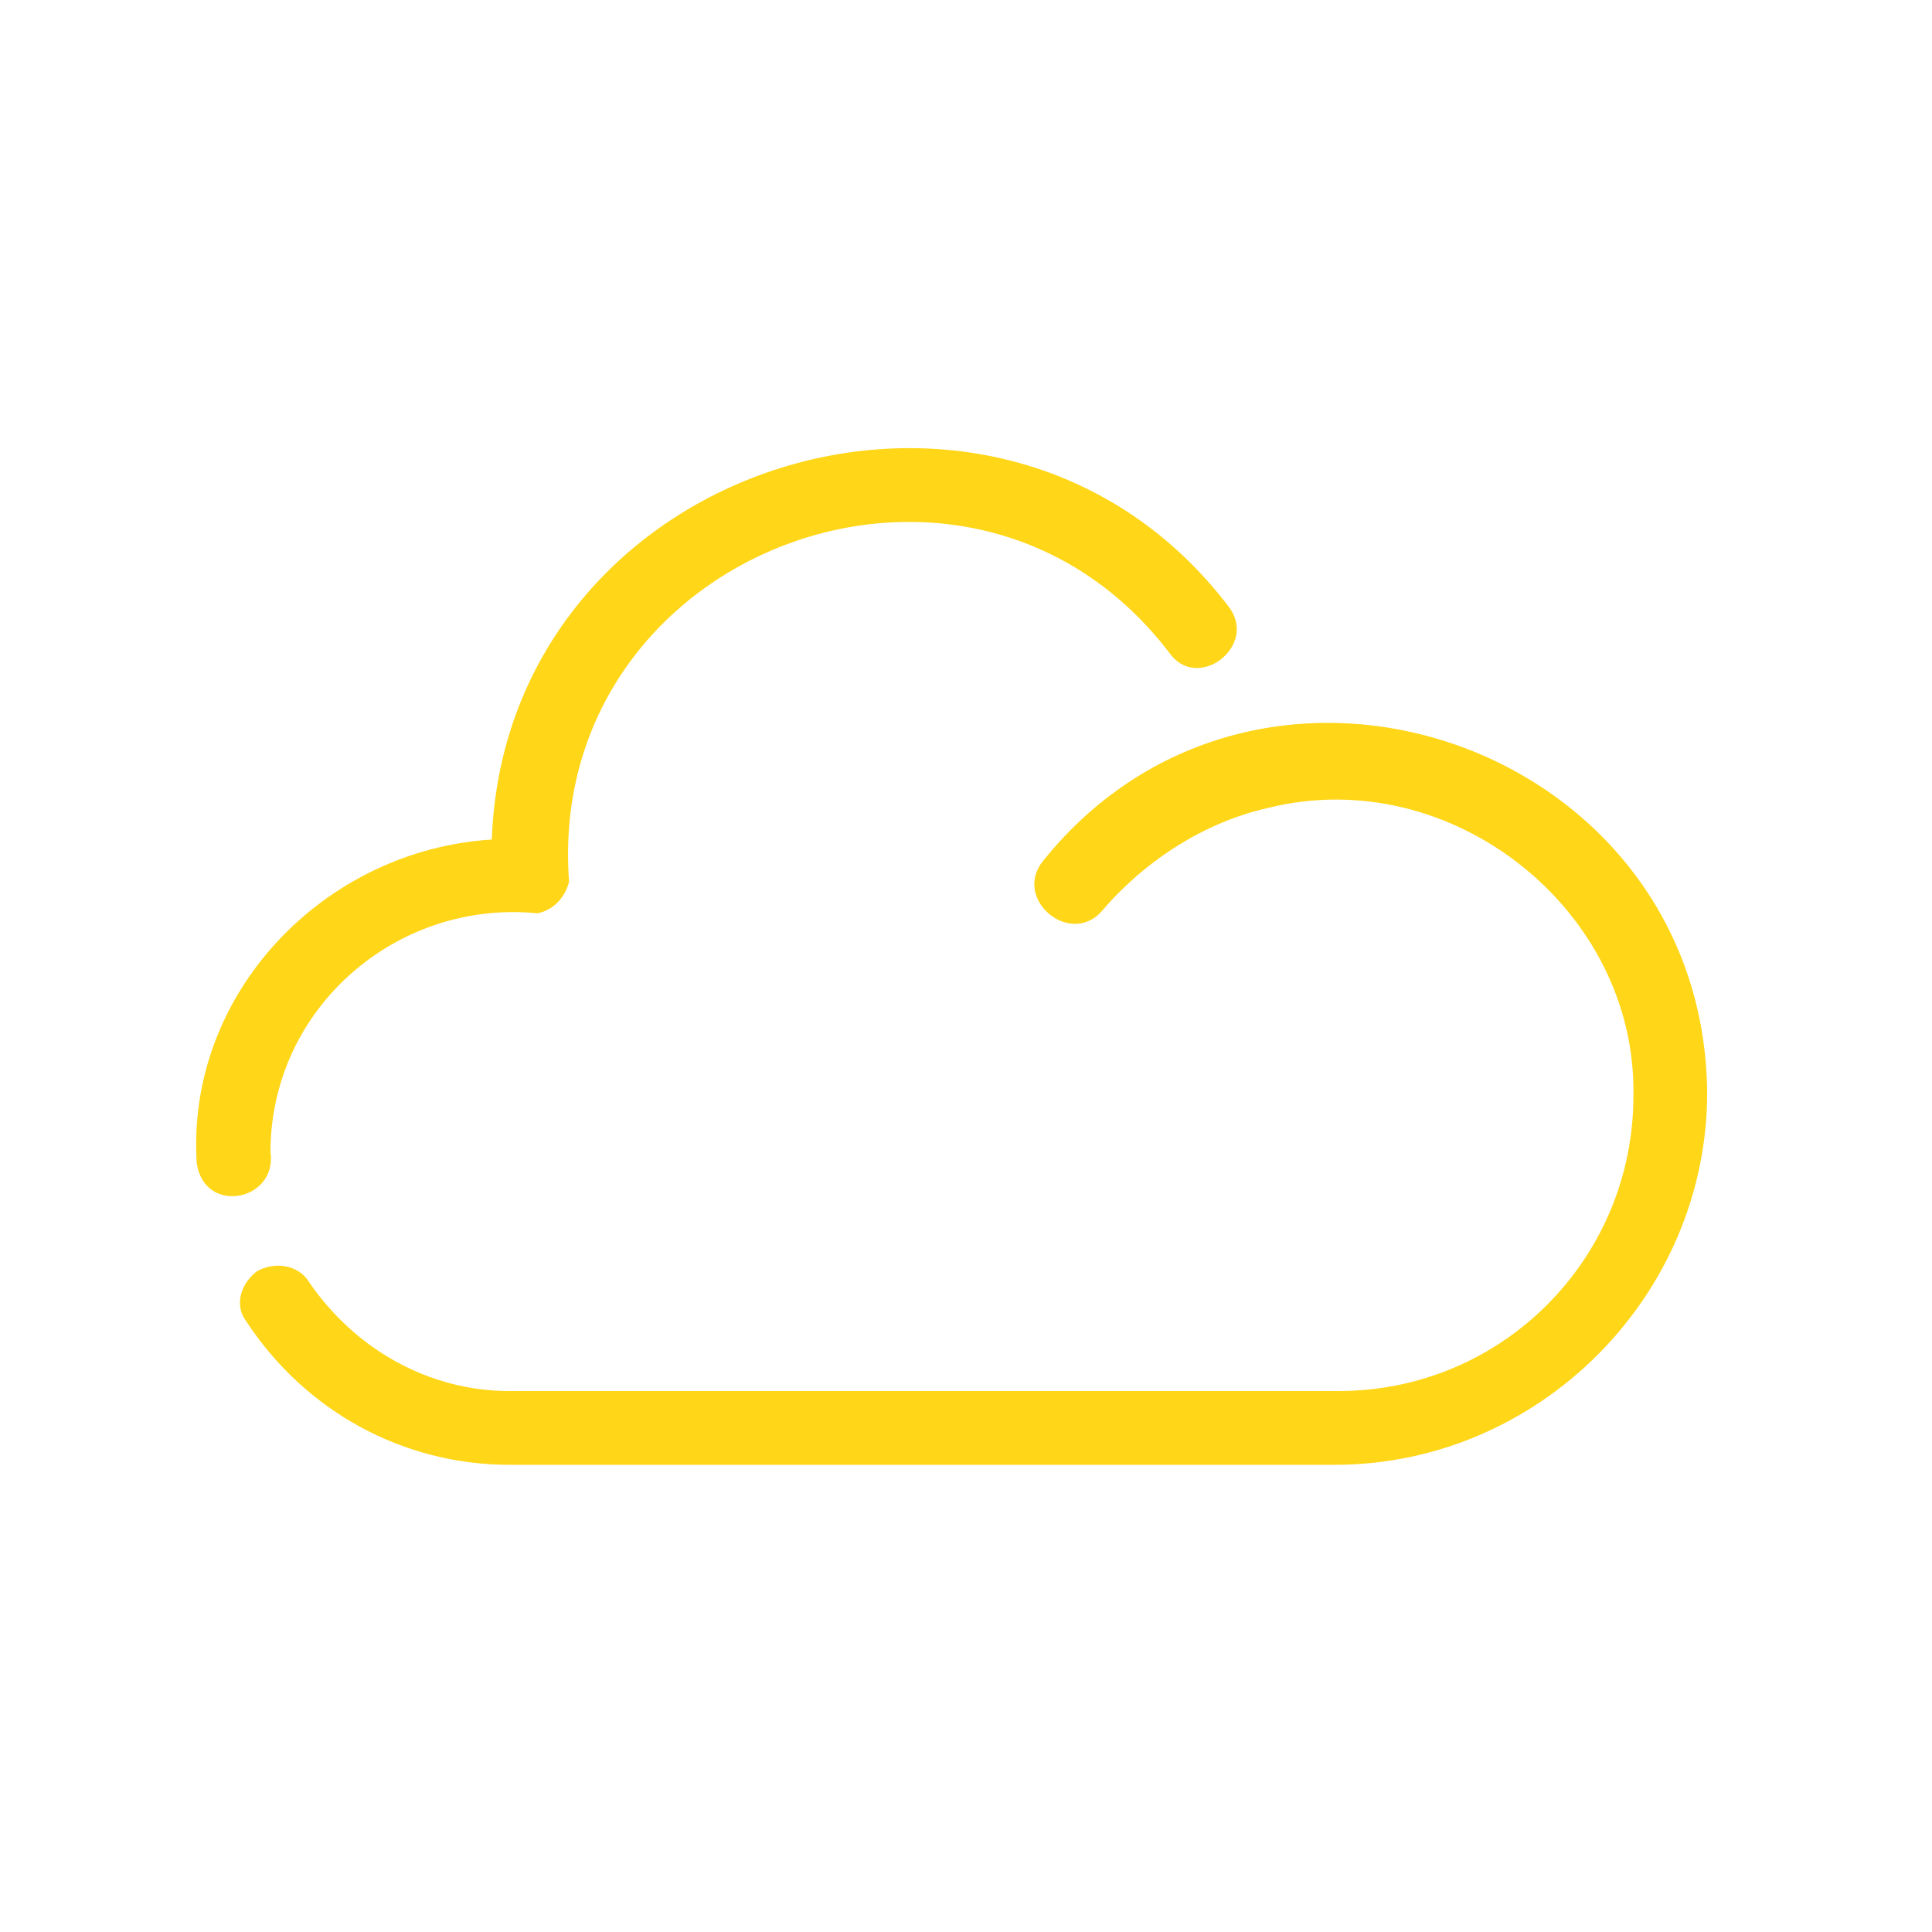 <?xml version="1.0" encoding="utf-8"?>
<!-- Generator: Adobe Illustrator 28.1.0, SVG Export Plug-In . SVG Version: 6.00 Build 0)  -->
<svg version="1.1" id="Ebene_1" xmlns="http://www.w3.org/2000/svg" xmlns:xlink="http://www.w3.org/1999/xlink" x="0px" y="0px"
	 viewBox="0 0 55 55" enable-background="new 0 0 55 55" xml:space="preserve">
<path fill="#FFD618" d="M7.3,36.2c0.5-0.3,1.2-0.2,1.5,0.3c1.3,1.9,3.4,3.1,5.7,3.1h23.6c4.7,0,8.4-3.8,8.4-8.4
	c0.1-5.3-5.2-9.5-10.4-8.2c-1.8,0.4-3.5,1.5-4.7,2.9c-0.9,1.1-2.6-0.3-1.7-1.4c6.2-7.7,18.8-3.3,18.9,6.6c0,5.8-4.8,10.6-10.6,10.6
	H14.5c-3,0-5.8-1.5-7.5-4.1C6.7,37.2,6.8,36.6,7.3,36.2z"/>
<path fill="#FFD618" d="M14,23.9C14.4,13.1,28.5,8.7,35,17.3c0.8,1.1-0.9,2.4-1.7,1.3c-5.7-7.5-17.8-2.9-17.1,6.5
	c-0.1,0.4-0.4,0.8-0.9,0.9c-4-0.4-7.6,2.7-7.6,6.8c0.2,1.4-1.9,1.8-2.1,0.3C5.3,28.3,9.2,24.2,14,23.9z"/>
</svg>
